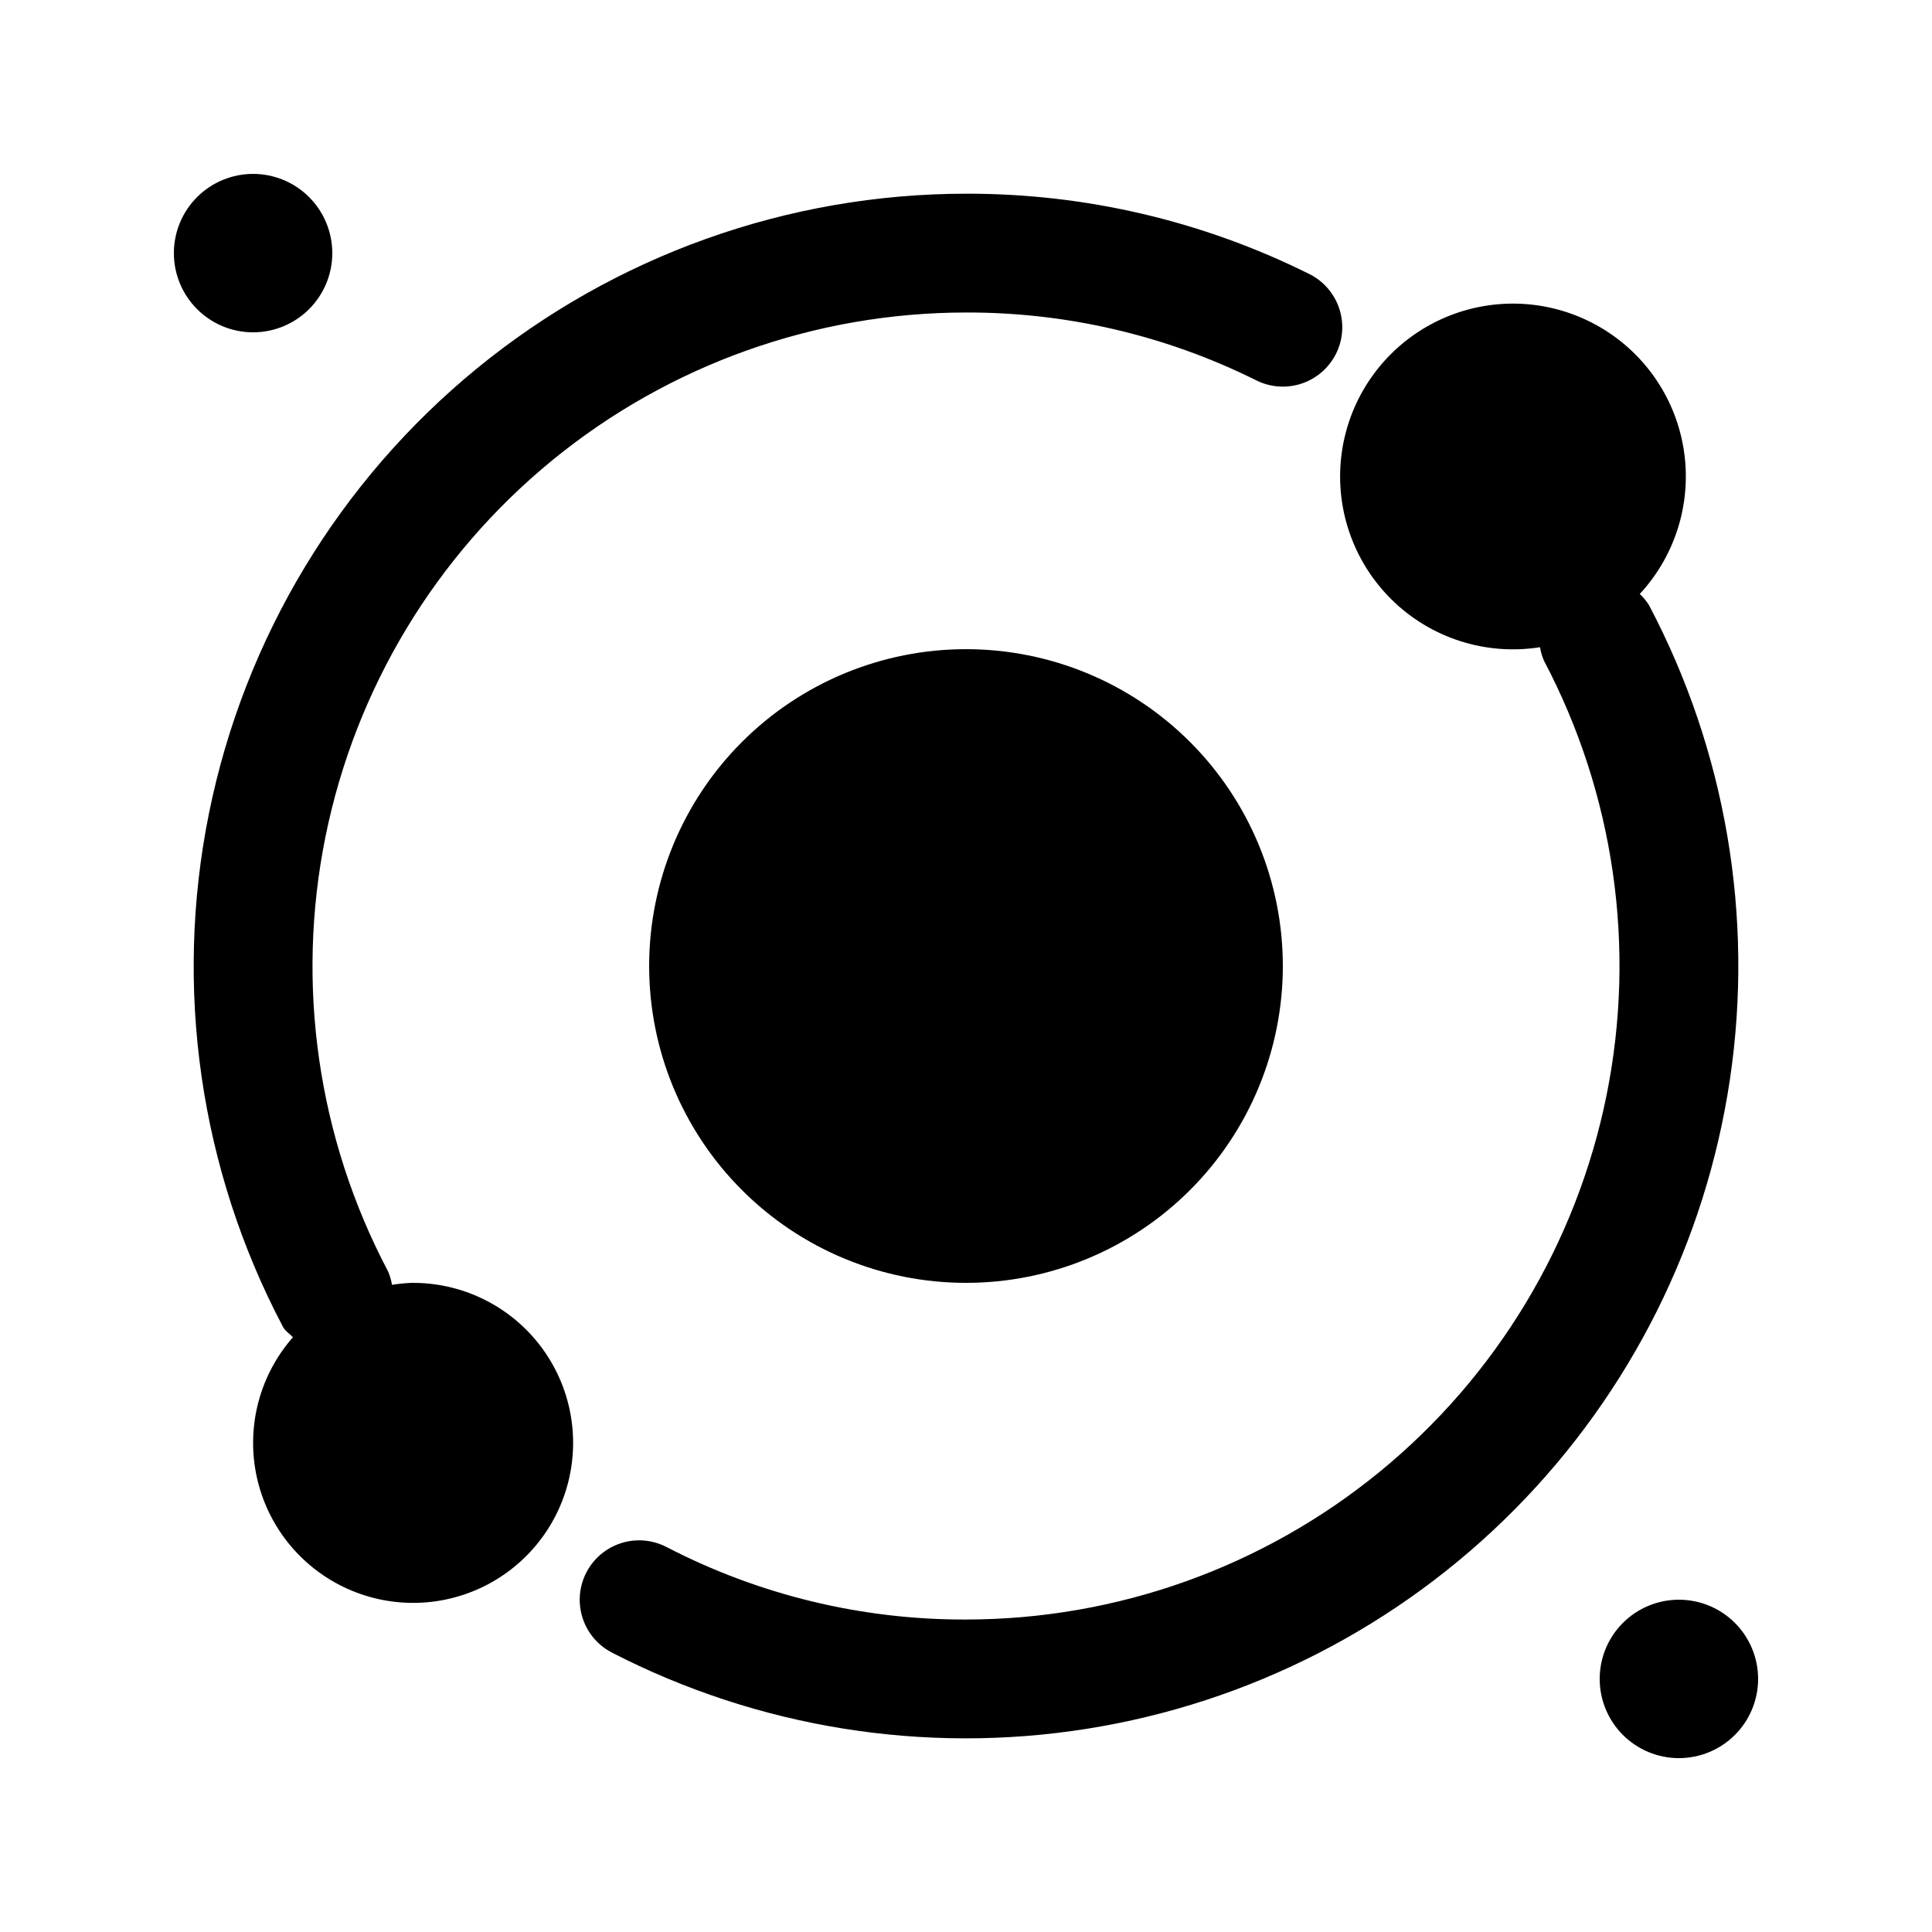 <?xml version="1.0" encoding="UTF-8"?>
<!-- Uploaded to: SVG Repo, www.svgrepo.com, Generator: SVG Repo Mixer Tools -->
<svg fill="#000000" width="800px" height="800px" version="1.1" viewBox="144 144 512 512" xmlns="http://www.w3.org/2000/svg">
 <path d="m498.07 237.71c-1.855 3.742-5.121 6.594-9.082 7.926-3.957 1.332-8.281 1.039-12.023-0.82-23.902-11.91-50.258-18.074-76.965-18-39.969 0.016-78.699 13.852-109.63 39.156-30.934 25.305-52.168 60.523-60.102 99.695-7.938 39.168-2.09 79.879 16.555 115.23 0.504 1.152 0.859 2.359 1.062 3.598 1.711-0.281 3.438-0.457 5.172-0.523 13.047-0.129 25.426 5.758 33.566 15.953 8.137 10.199 11.129 23.578 8.105 36.27-3.019 12.695-11.719 23.289-23.578 28.727-11.859 5.438-25.562 5.113-37.152-0.883-11.59-5.992-19.773-16.988-22.191-29.809-2.414-12.824 1.207-26.043 9.816-35.844-0.867-0.957-2.008-1.574-2.641-2.766l0.004-0.004c-22.043-41.773-28.961-89.887-19.586-136.18 9.379-46.297 34.473-87.926 71.031-117.83 36.559-29.906 82.336-46.254 129.57-46.273 31.566-0.082 62.715 7.203 90.969 21.281 3.738 1.855 6.59 5.121 7.922 9.082 1.332 3.957 1.039 8.281-0.82 12.02zm-98.07 335.48c-27.629 0.09-54.871-6.508-79.398-19.23-4.996-2.582-10.992-2.301-15.73 0.738-4.734 3.039-7.488 8.371-7.227 13.992 0.266 5.617 3.508 10.672 8.504 13.254 38.727 19.953 82.809 27.031 125.84 20.211 43.027-6.82 82.758-27.188 113.41-58.141 30.656-30.953 50.641-70.875 57.047-113.96 6.406-43.094-1.098-87.102-21.422-125.64-0.688-1.105-1.52-2.117-2.465-3.008 9.895-10.684 14.125-25.434 11.391-39.738-2.734-14.301-12.105-26.453-25.246-32.73-13.137-6.281-28.477-5.938-41.324 0.918-12.844 6.859-21.668 19.414-23.762 33.824s2.785 28.957 13.148 39.188c10.359 10.234 24.969 14.93 39.352 12.648 0.203 1.246 0.562 2.461 1.07 3.617 18.637 35.352 24.48 76.059 16.543 115.22-7.941 39.168-29.176 74.387-60.109 99.688-30.93 25.301-69.66 39.133-109.62 39.148zm0-89.219c22.27 0 43.625-8.844 59.371-24.594 15.75-15.746 24.594-37.102 24.594-59.371s-8.844-43.629-24.594-59.375c-15.746-15.75-37.102-24.594-59.371-24.594s-43.629 8.844-59.375 24.594c-15.75 15.746-24.594 37.105-24.594 59.375s8.844 43.625 24.594 59.371c15.746 15.75 37.105 24.594 59.375 24.594zm188.93 83.969h-0.004c-5.566 0-10.906 2.215-14.844 6.148-3.934 3.938-6.148 9.277-6.148 14.844 0 5.57 2.215 10.906 6.148 14.844 3.938 3.938 9.277 6.148 14.844 6.148 5.57 0 10.906-2.211 14.844-6.148s6.148-9.273 6.148-14.844c0-5.566-2.211-10.906-6.148-14.844-3.938-3.934-9.273-6.148-14.844-6.148zm-377.86-335.87c5.566 0 10.906-2.211 14.844-6.148s6.148-9.277 6.148-14.844c0-5.566-2.211-10.906-6.148-14.844s-9.277-6.148-14.844-6.148c-5.566 0-10.906 2.211-14.844 6.148s-6.148 9.277-6.148 14.844c0 5.566 2.211 10.906 6.148 14.844s9.277 6.148 14.844 6.148z"/>
</svg>